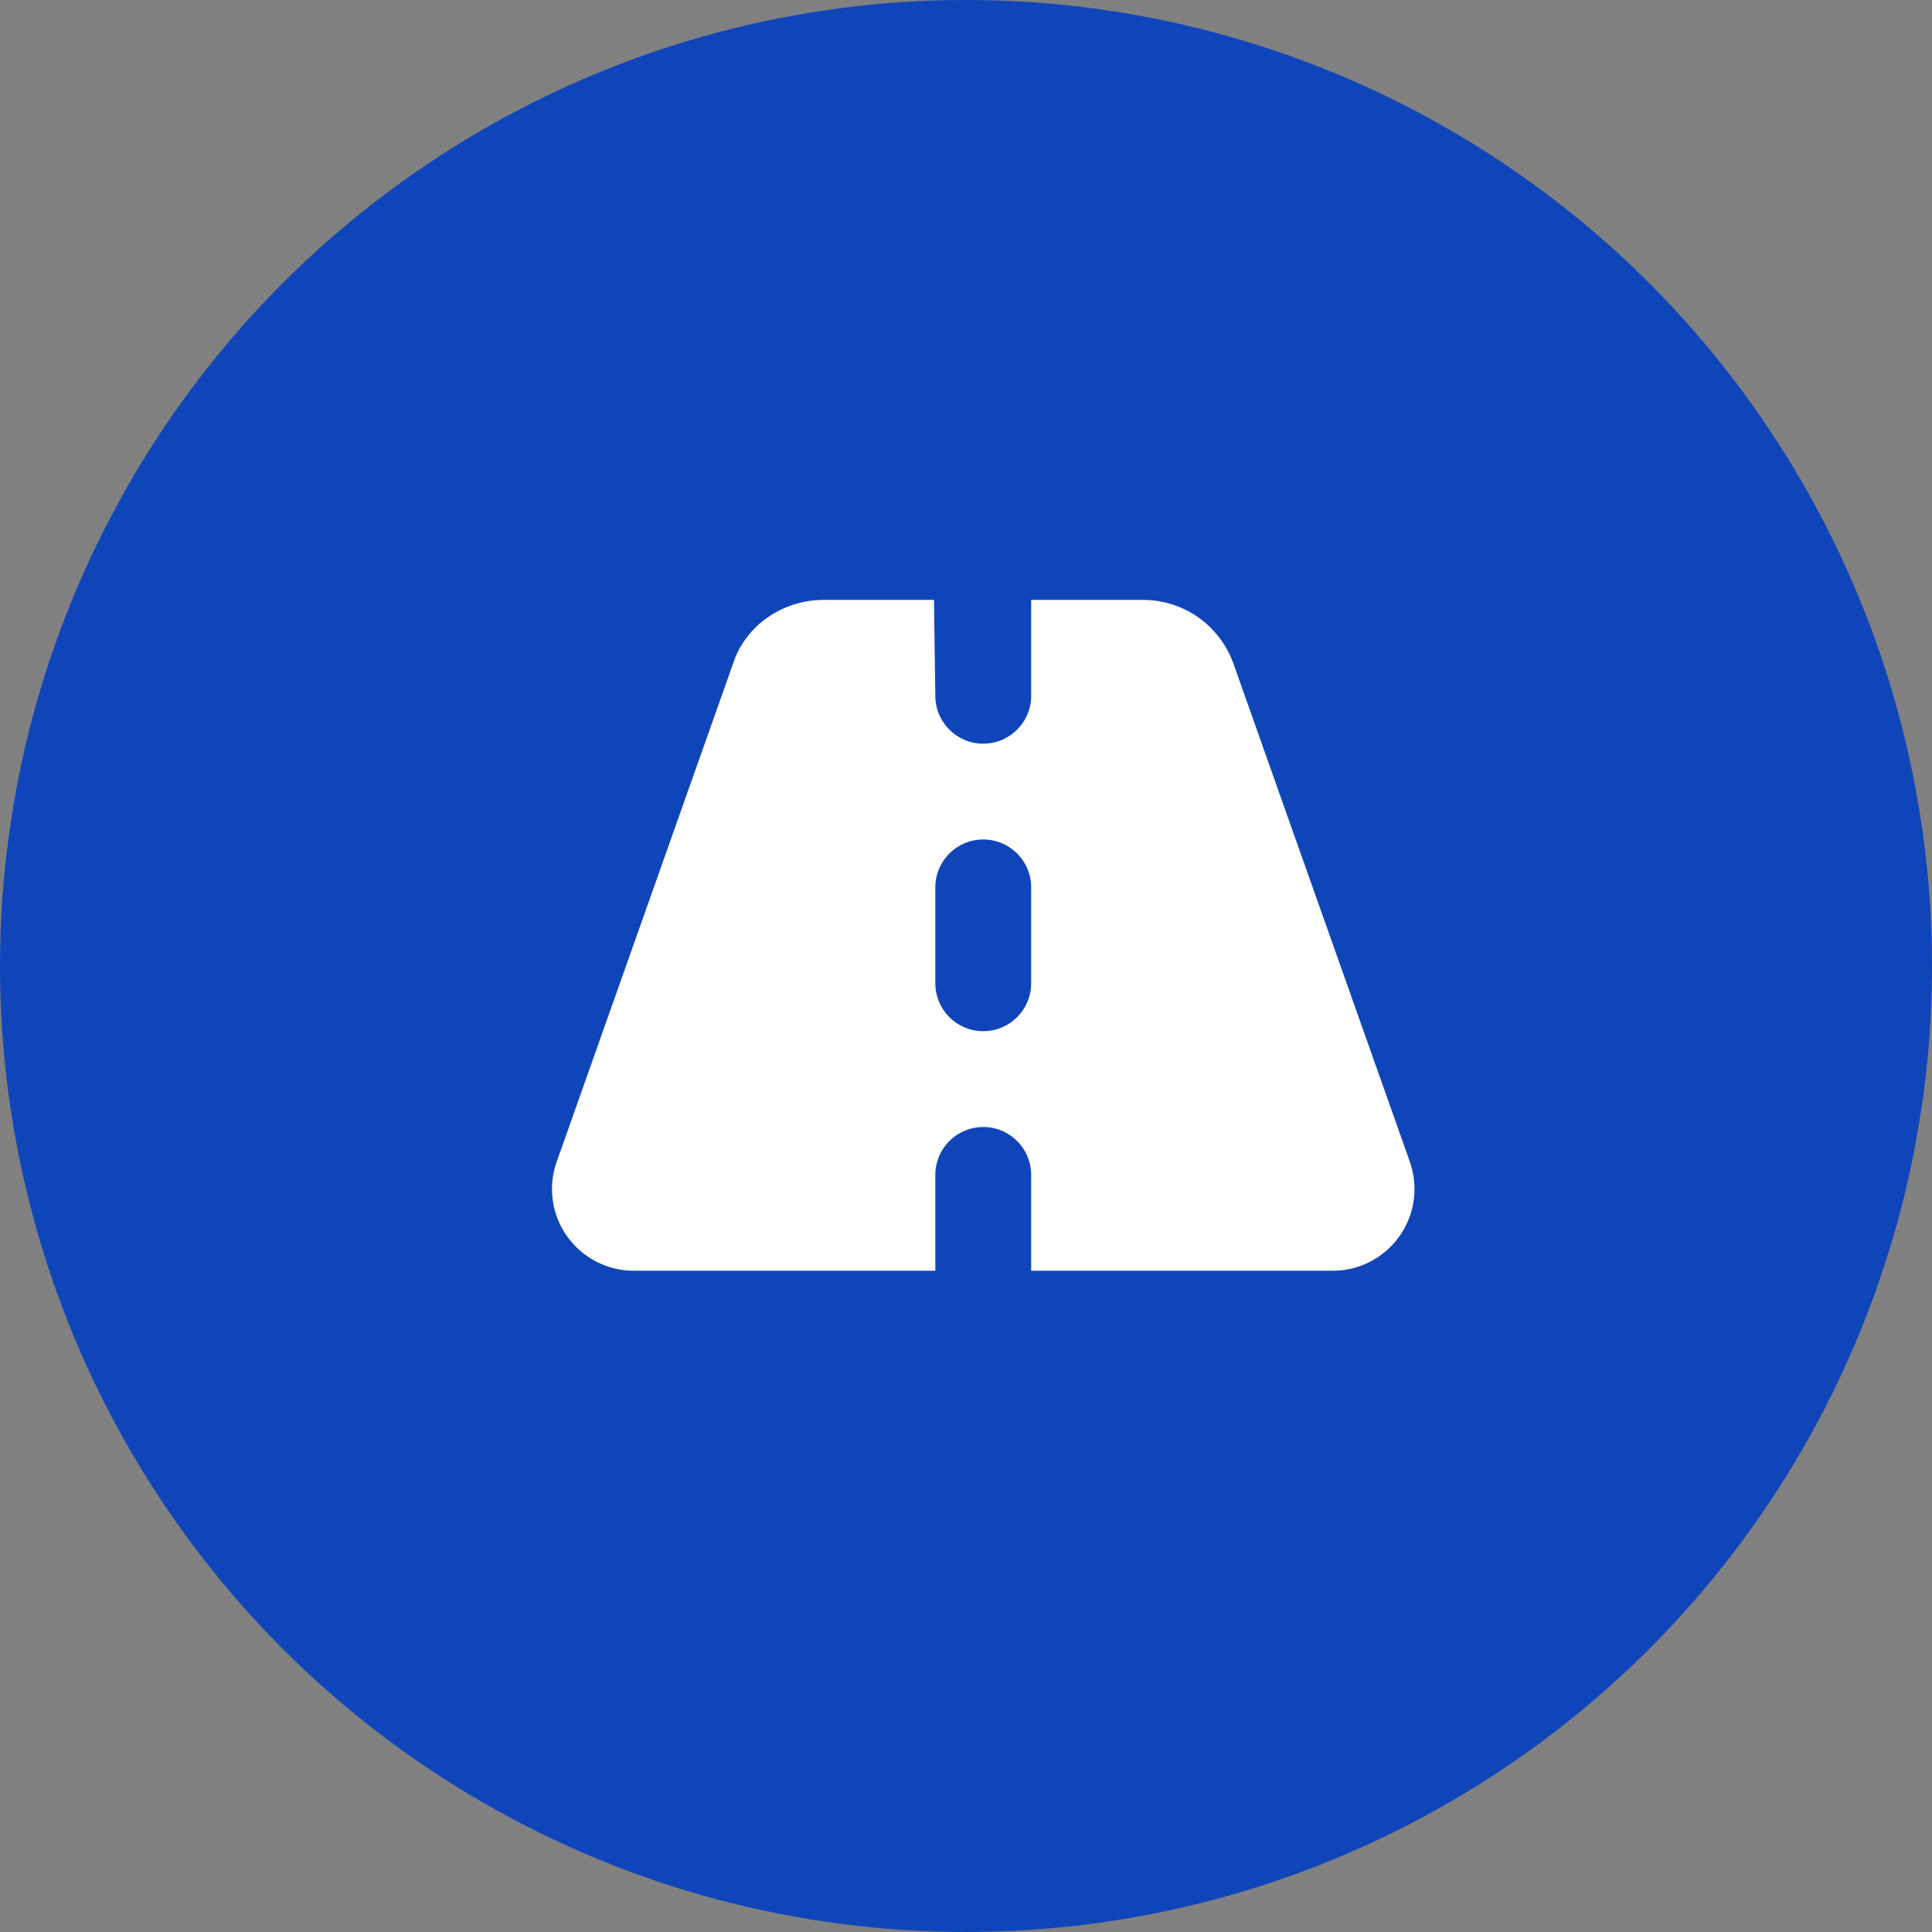 <svg width="56" height="56" viewBox="0 0 56 56" fill="none" xmlns="http://www.w3.org/2000/svg">
<rect x="0" y="0" width="56" height="56" fill="#808080" stroke="none"/>
<circle cx="28" cy="28" r="28" fill="#1045BA"/>
<path d="M27.111 20.167C27.111 20.935 27.732 21.556 28.5 21.556C29.268 21.556 29.889 20.935 29.889 20.167V17.389H33.135C34.312 17.389 35.358 18.13 35.753 19.239L40.865 33.674C40.952 33.925 41 34.194 41 34.464C41 35.77 39.937 36.833 38.63 36.833H29.889V34.056C29.889 33.287 29.268 32.667 28.5 32.667C27.732 32.667 27.111 33.287 27.111 34.056V36.833H18.37C17.061 36.833 16 35.77 16 34.464C16 34.194 16.046 33.925 16.136 33.674L21.247 19.239C21.603 18.13 22.688 17.389 23.865 17.389H27.072L27.111 20.167ZM29.889 25.722C29.889 24.954 29.268 24.333 28.5 24.333C27.732 24.333 27.111 24.954 27.111 25.722V28.5C27.111 29.268 27.732 29.889 28.5 29.889C29.268 29.889 29.889 29.268 29.889 28.5V25.722Z" fill="white"/>
</svg>